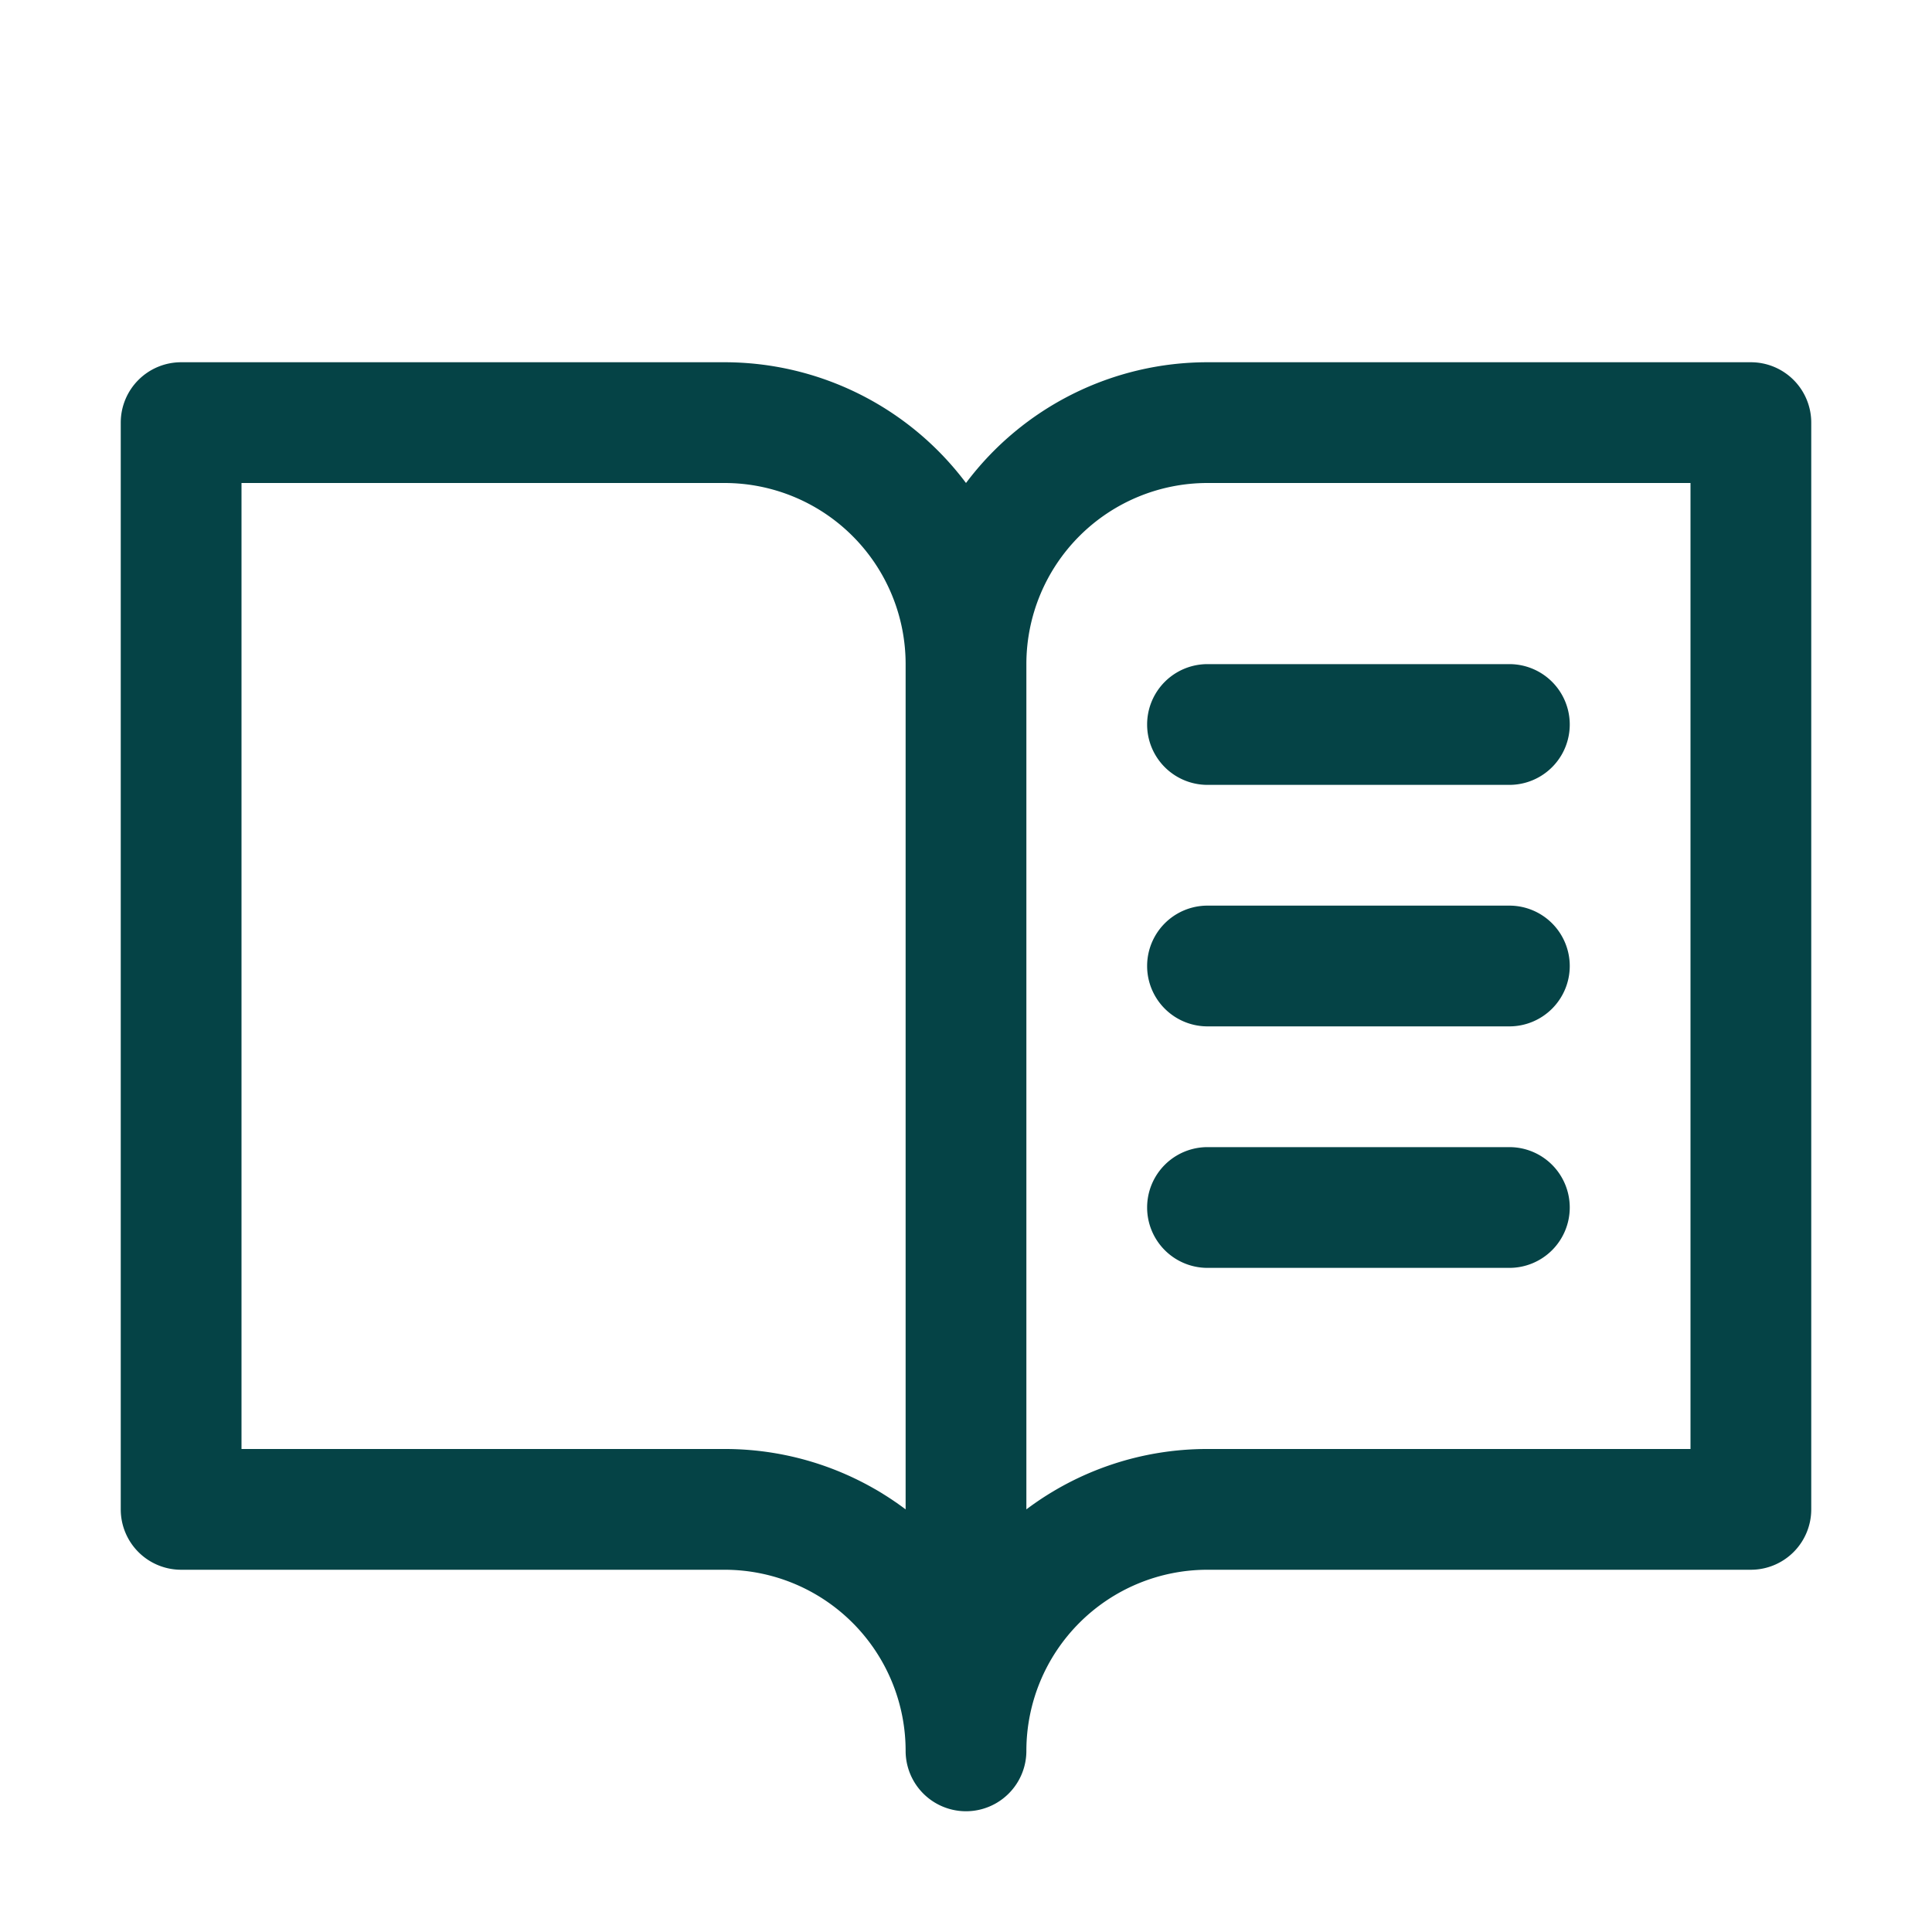 <svg xmlns="http://www.w3.org/2000/svg" width="52" height="52" fill="#054346" viewBox="0 0 256 256"><path d="M232,48H160a40,40,0,0,0-32,16A40,40,0,0,0,96,48H24a8,8,0,0,0-8,8V200a8,8,0,0,0,8,8H96a24,24,0,0,1,24,24,8,8,0,0,0,16,0,24,24,0,0,1,24-24h72a8,8,0,0,0,8-8V56A8,8,0,0,0,232,48ZM96,192H32V64H96a24,24,0,0,1,24,24V200A39.81,39.81,0,0,0,96,192Zm128,0H160a39.81,39.81,0,0,0-24,8V88a24,24,0,0,1,24-24h64ZM160,88h40a8,8,0,0,1,0,16H160a8,8,0,0,1,0-16Zm48,40a8,8,0,0,1-8,8H160a8,8,0,0,1,0-16h40A8,8,0,0,1,208,128Zm0,32a8,8,0,0,1-8,8H160a8,8,0,0,1,0-16h40A8,8,0,0,1,208,160Z"></path></svg>